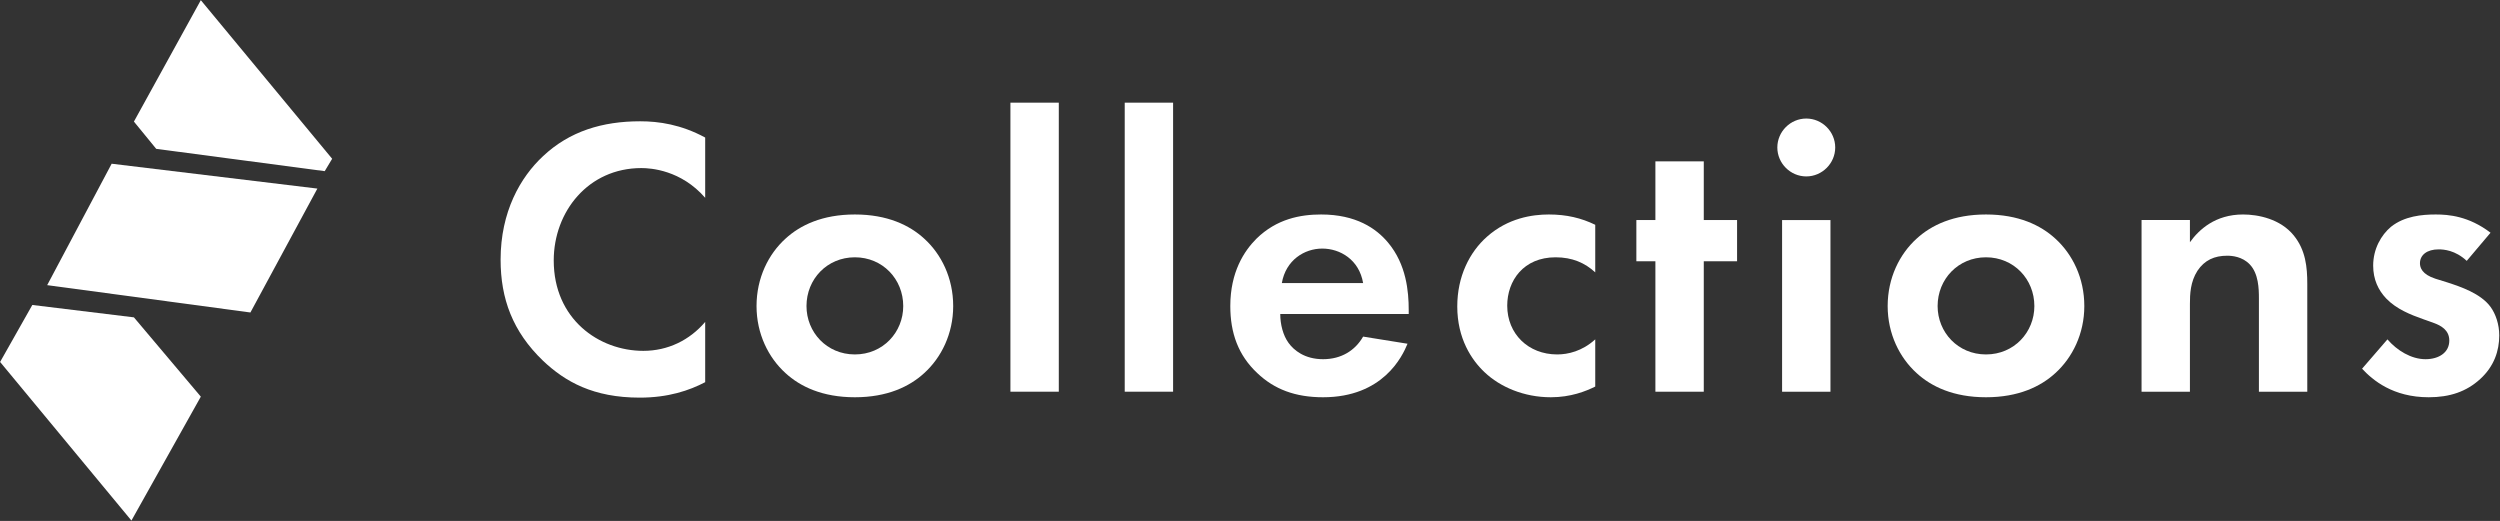 <?xml version="1.0" encoding="UTF-8" standalone="no"?>
<!DOCTYPE svg PUBLIC "-//W3C//DTD SVG 1.1//EN" "http://www.w3.org/Graphics/SVG/1.1/DTD/svg11.dtd">
<svg width="100%" height="100%" viewBox="0 0 2102 438" version="1.1" xmlns="http://www.w3.org/2000/svg" xmlns:xlink="http://www.w3.org/1999/xlink" xml:space="preserve" xmlns:serif="http://www.serif.com/" style="fill-rule:evenodd;clip-rule:evenodd;stroke-linejoin:round;stroke-miterlimit:2;">
    <rect x="0" y="0" width="2102" height="438" fill="#333333" stroke="none"/>
    <g id="レイヤー-1" serif:id="レイヤー 1" transform="matrix(4.167,0,0,4.167,-1033.33,-1866.67)">
        <g transform="matrix(1,0,0,1,750.508,524.442)">
            <path d="M0,-29.52L-4.8,-23.84C-7.12,-26 -9.44,-26.16 -10.48,-26.16C-12.8,-26.16 -14.24,-25.04 -14.24,-23.36C-14.24,-22.48 -13.84,-21.12 -11.12,-20.24L-8.8,-19.52C-6.08,-18.64 -2,-17.28 0,-14.56C1.04,-13.12 1.76,-11.04 1.76,-8.8C1.76,-5.68 0.72,-2.56 -2.08,-0C-4.88,2.56 -8.24,3.68 -12.48,3.68C-19.68,3.68 -23.76,0.24 -25.92,-2.08L-20.8,-8C-18.88,-5.76 -16,-4 -13.12,-4C-10.4,-4 -8.32,-5.36 -8.32,-7.76C-8.32,-9.92 -10.08,-10.8 -11.36,-11.28L-13.6,-12.08C-16.08,-12.96 -18.96,-14.08 -21.04,-16.24C-22.64,-17.92 -23.68,-20.08 -23.68,-22.88C-23.68,-26.24 -22.08,-29.04 -20.08,-30.72C-17.36,-32.88 -13.84,-33.2 -11.04,-33.2C-8.48,-33.2 -4.4,-32.88 0,-29.52" style="fill:white;fill-rule:nonzero;"/>
        </g>
        <g transform="matrix(1,0,0,1,680.093,491.242)">
            <path d="M0,35.76L0,1.12L9.76,1.12L9.76,5.6C11.6,3.04 14.88,0 20.48,0C23.52,0 28,0.88 30.72,4.24C33.12,7.2 33.44,10.64 33.44,14L33.44,35.76L23.68,35.76L23.68,16.88C23.68,14.96 23.6,11.92 21.84,10.08C20.32,8.48 18.24,8.32 17.28,8.32C14.72,8.32 12.72,9.2 11.28,11.36C9.84,13.6 9.76,16.08 9.76,18.08L9.76,35.76L0,35.76Z" style="fill:white;fill-rule:nonzero;"/>
        </g>
        <g transform="matrix(1,0,0,1,648.704,499.882)">
            <path d="M0,19.6C5.68,19.6 9.761,15.12 9.761,9.84C9.761,4.4 5.6,-0 0,-0C-5.6,-0 -9.76,4.4 -9.76,9.84C-9.76,15.12 -5.68,19.6 0,19.6M0,-8.64C6.56,-8.64 11.04,-6.48 14,-3.76C17.44,-0.64 19.84,4.16 19.84,9.84C19.84,15.44 17.44,20.24 14,23.36C11.04,26.08 6.56,28.24 0,28.24C-6.56,28.24 -11.04,26.08 -14,23.36C-17.44,20.24 -19.839,15.44 -19.839,9.84C-19.839,4.16 -17.44,-0.64 -14,-3.76C-11.04,-6.48 -6.56,-8.64 0,-8.64" style="fill:white;fill-rule:nonzero;"/>
        </g>
        <g transform="matrix(1,0,0,1,606.602,521.163)">
            <path d="M0,-43.44C0,-46.64 2.64,-49.28 5.84,-49.28C9.04,-49.28 11.68,-46.64 11.68,-43.44C11.68,-40.24 9.04,-37.6 5.84,-37.6C2.64,-37.6 0,-40.24 0,-43.44M0.96,-28.8L10.72,-28.8L10.72,5.84L0.96,5.84L0.96,-28.8Z" style="fill:white;fill-rule:nonzero;"/>
        </g>
        <g transform="matrix(1,0,0,1,598.479,506.843)">
            <path d="M0,-6.16L-6.72,-6.16L-6.72,20.16L-16.48,20.16L-16.48,-6.16L-20.32,-6.16L-20.32,-14.48L-16.48,-14.48L-16.48,-26.32L-6.72,-26.32L-6.72,-14.48L0,-14.48L0,-6.16Z" style="fill:white;fill-rule:nonzero;"/>
        </g>
        <g transform="matrix(1,0,0,1,569.861,526.042)">
            <path d="M0,-32.72L0,-23.12C-2.08,-25.04 -4.64,-26.16 -8,-26.16C-14.48,-26.16 -17.76,-21.44 -17.76,-16.4C-17.76,-10.72 -13.52,-6.56 -7.68,-6.56C-5.52,-6.56 -2.64,-7.2 0,-9.6L0,-0.08C-1.92,0.88 -4.96,2.08 -8.96,2.08C-14.4,2.08 -19.2,0 -22.32,-2.96C-24.96,-5.44 -27.84,-9.76 -27.84,-16.24C-27.84,-22.32 -25.36,-27.2 -21.84,-30.32C-17.6,-34.08 -12.72,-34.8 -9.36,-34.8C-5.76,-34.8 -2.8,-34.08 0,-32.72" style="fill:white;fill-rule:nonzero;"/>
        </g>
        <g transform="matrix(1,0,0,1,506.624,514.282)">
            <path d="M0,-9.2L16.4,-9.2C15.6,-13.92 11.76,-16.16 8.16,-16.16C4.56,-16.16 0.8,-13.84 0,-9.2M16.4,1.6L25.36,3.04C24.32,5.6 20.4,13.84 8.32,13.84C2.72,13.84 -1.52,12.24 -4.96,8.96C-8.8,5.36 -10.4,0.88 -10.4,-4.56C-10.4,-11.44 -7.6,-15.68 -5.12,-18.16C-1.04,-22.16 3.76,-23.04 7.92,-23.04C14.96,-23.04 19.04,-20.24 21.44,-17.36C25.12,-12.96 25.6,-7.52 25.6,-3.76L25.6,-2.96L-0.32,-2.96C-0.32,-0.88 0.24,1.36 1.36,2.88C2.4,4.32 4.56,6.16 8.32,6.16C12,6.16 14.8,4.4 16.4,1.6" style="fill:white;fill-rule:nonzero;"/>
        </g>
        <g transform="matrix(1,0,0,1,0,-4.32)">
            <rect x="474.921" y="473" width="9.76" height="58.32" style="fill:white;"/>
        </g>
        <g transform="matrix(1,0,0,1,0,-4.32)">
            <rect x="451.859" y="473" width="9.76" height="58.32" style="fill:white;"/>
        </g>
        <g transform="matrix(1,0,0,1,420.47,499.882)">
            <path d="M0,19.6C5.68,19.6 9.76,15.12 9.76,9.84C9.76,4.4 5.6,-0 0,-0C-5.6,-0 -9.76,4.4 -9.76,9.84C-9.76,15.12 -5.68,19.6 0,19.6M0,-8.64C6.56,-8.64 11.04,-6.48 14,-3.76C17.44,-0.64 19.84,4.16 19.84,9.84C19.84,15.44 17.44,20.24 14,23.36C11.04,26.08 6.56,28.24 0,28.24C-6.56,28.24 -11.04,26.08 -14,23.36C-17.44,20.24 -19.84,15.44 -19.84,9.84C-19.84,4.16 -17.44,-0.64 -14,-3.76C-11.04,-6.48 -6.56,-8.64 0,-8.64" style="fill:white;fill-rule:nonzero;"/>
        </g>
        <g transform="matrix(1,0,0,1,390.269,487.718)">
            <path d="M0,25.2L0,37.36C-3.2,39.04 -7.44,40.48 -13.2,40.48C-22.56,40.48 -28.24,37.28 -32.72,33.04C-38.88,27.12 -41.28,20.48 -41.28,12.64C-41.28,2.96 -37.28,-4 -32.72,-8.24C-27.36,-13.28 -20.72,-15.28 -13.12,-15.28C-9.36,-15.28 -4.88,-14.64 0,-12L0,0.16C-4.88,-5.44 -10.96,-5.84 -12.88,-5.84C-23.6,-5.84 -30.56,2.96 -30.56,12.8C-30.56,24.64 -21.44,31.04 -12.48,31.04C-7.52,31.04 -3.12,28.88 0,25.2" style="fill:white;fill-rule:nonzero;"/>
        </g>
        <g transform="matrix(1,0,0,1,279.5,452.5)">
            <path d="M0,25.5L-4.5,20L9,-4.5L35.5,27.5L34,30L0,25.5Z" style="fill:white;fill-rule:nonzero;"/>
        </g>
        <g transform="matrix(-0.993,-0.12,-0.12,0.993,256.499,502.669)">
            <path d="M-53.108,-23.188L-11.308,-23.188L-1.332,2.691L-42.696,3.248L-53.108,-23.188Z" style="fill:white;fill-rule:nonzero;"/>
        </g>
        <g transform="matrix(1,0,0,1,254.5,553)">
            <path d="M0,-43.5L-6.5,-32L20,0L34,-25L20.5,-41L0,-43.5Z" style="fill:white;fill-rule:nonzero;"/>
        </g>
    </g>
</svg>
